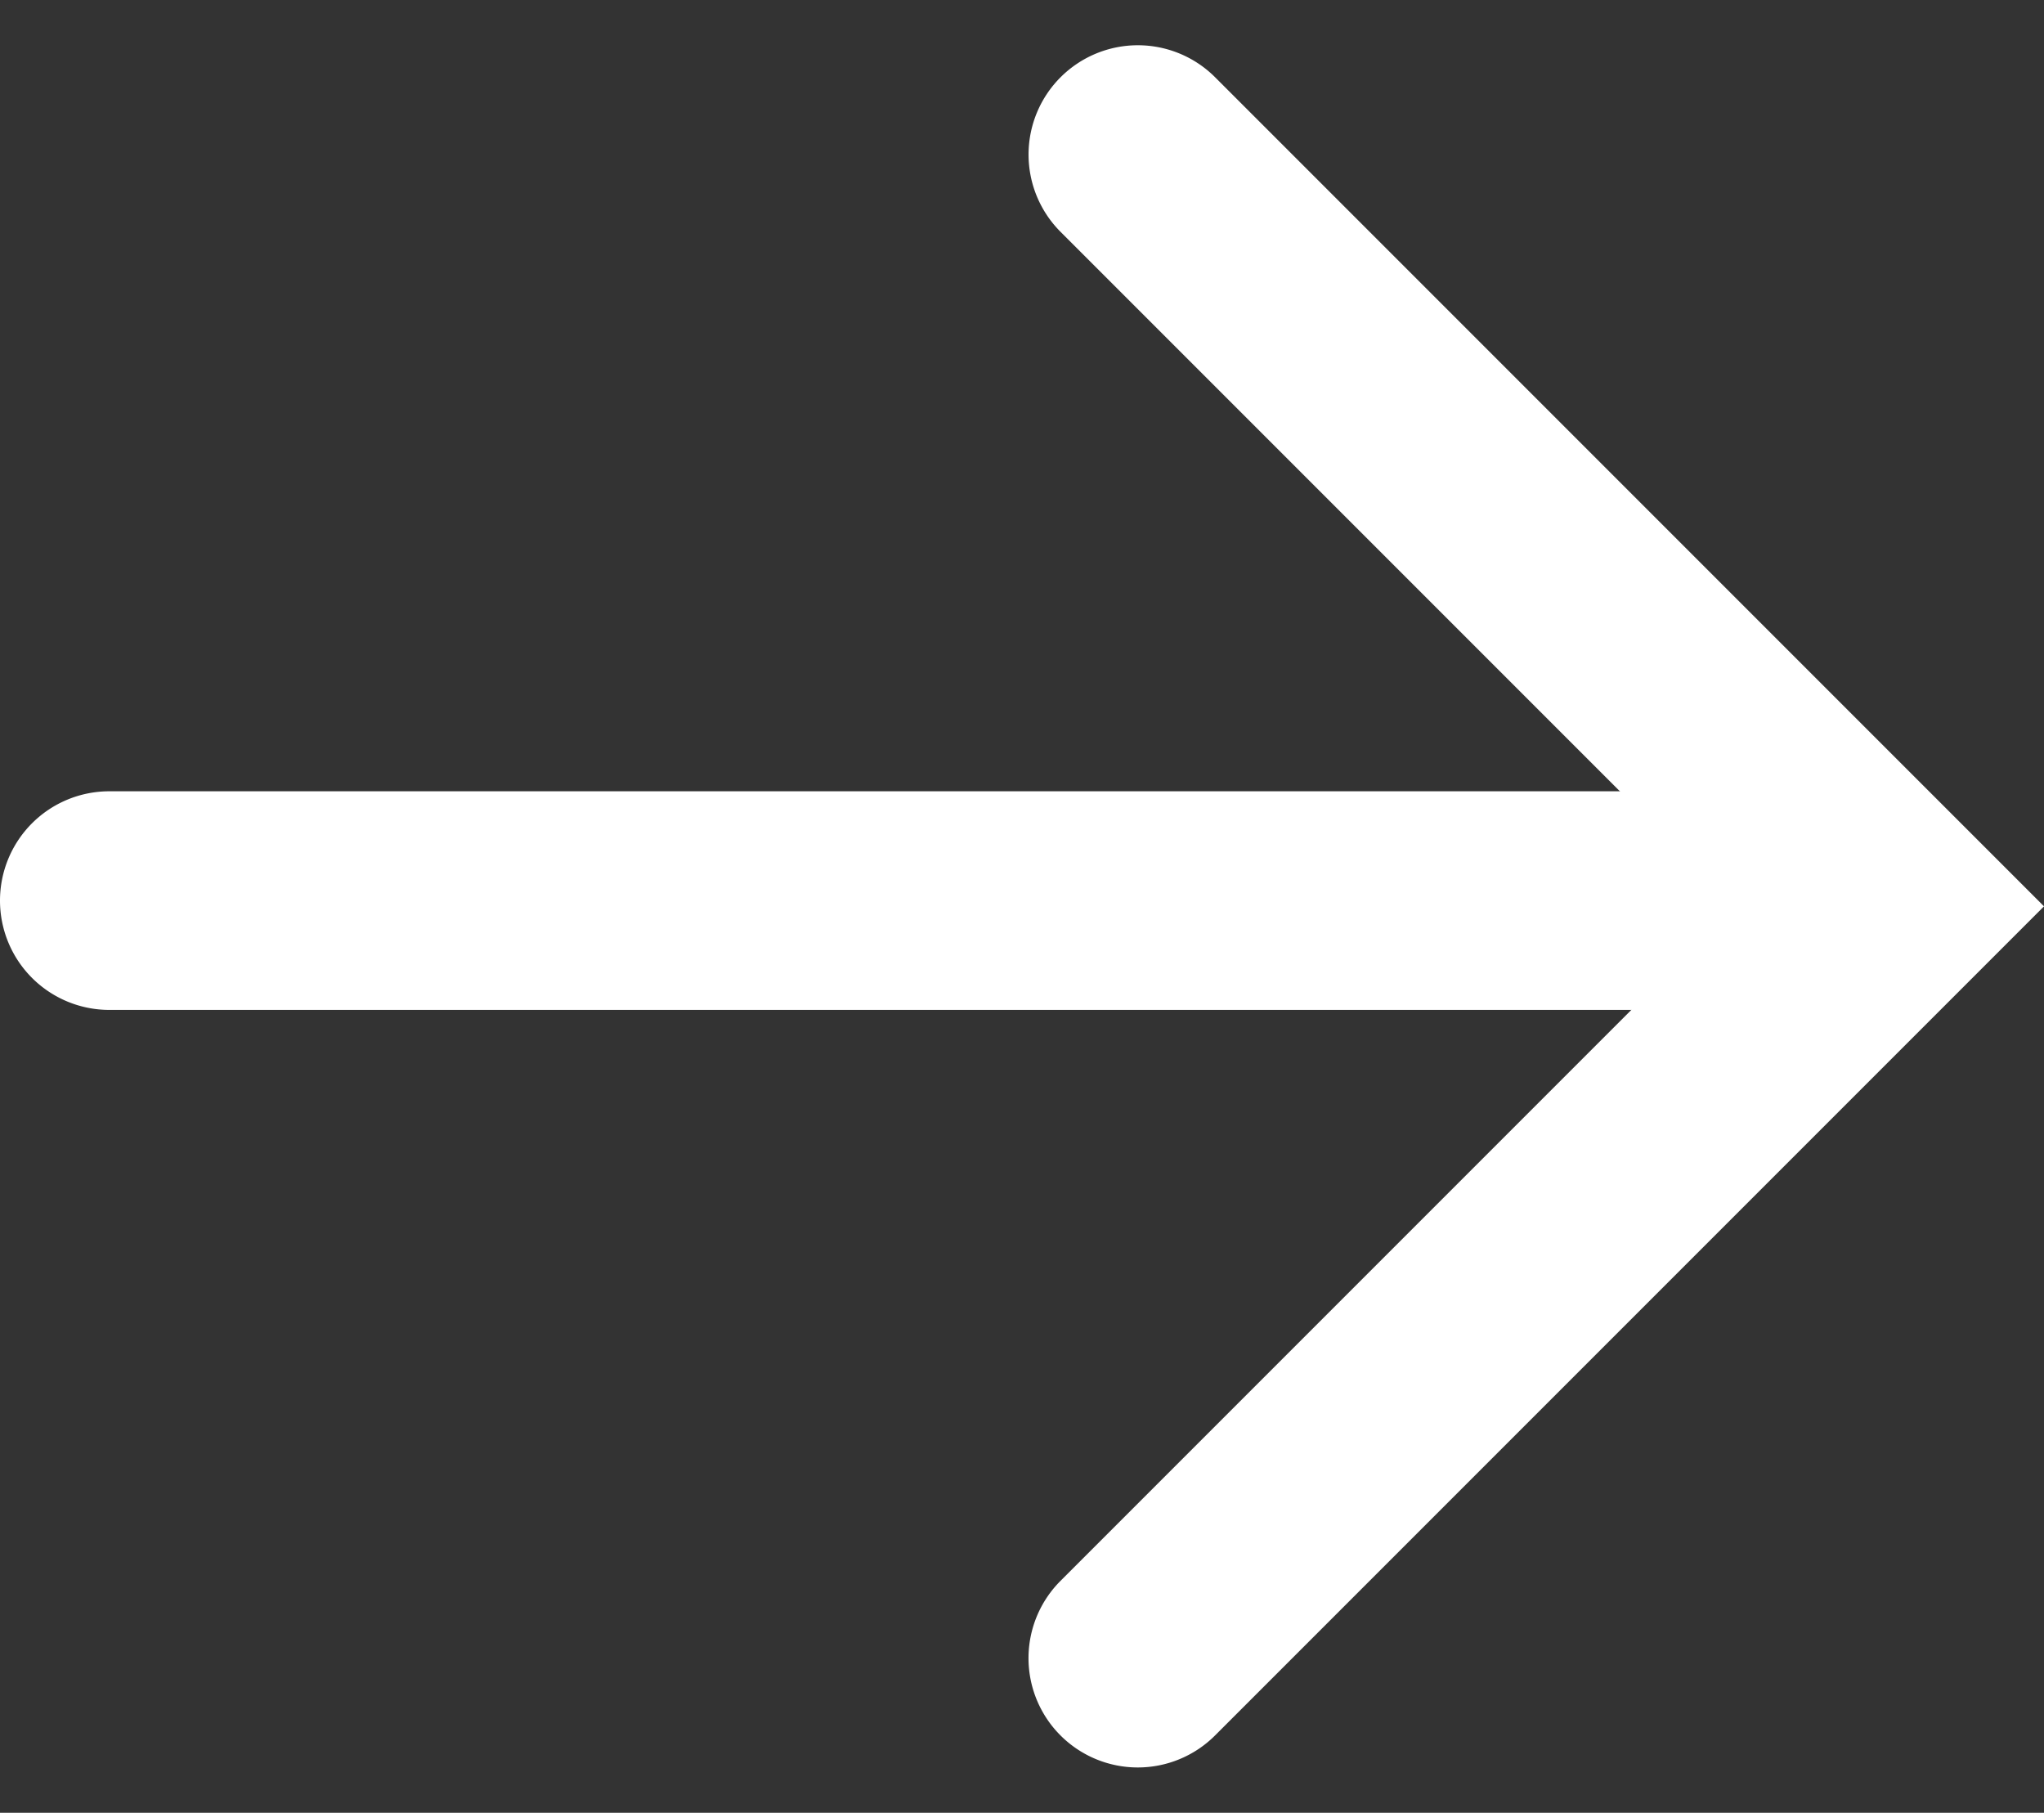 <svg xmlns="http://www.w3.org/2000/svg" width="28.056" height="24.877" viewBox="0 0 28.056 24.877">
  <rect x="0" y="0" width="28.056" height="24.877" fill="#333333" stroke="none"/>
  <g id="Group_26272" data-name="Group 26272" transform="translate(-411.499 -1555.497)">
    <g id="Group_26268" data-name="Group 26268" transform="translate(-166.501 32.75)">
      <path id="Path_758" data-name="Path 758" d="M14.59,16.091a1.5,1.5,0,0,1-1.5-1.5V1.5H0A1.5,1.5,0,0,1-1.5,0,1.5,1.5,0,0,1,0-1.5H16.09V14.591A1.5,1.5,0,0,1,14.59,16.091Z" transform="translate(593.618 1524.868) rotate(45)" fill="#fff"/>
      <path id="Line_346" data-name="Line 346" d="M24.178,1.5H0A1.5,1.5,0,0,1-1.5,0,1.5,1.5,0,0,1,0-1.5H24.178a1.5,1.5,0,0,1,1.5,1.5A1.5,1.5,0,0,1,24.178,1.5Z" transform="translate(579.5 1535.106)" fill="#fff"/>
    </g>
  </g>
</svg>
